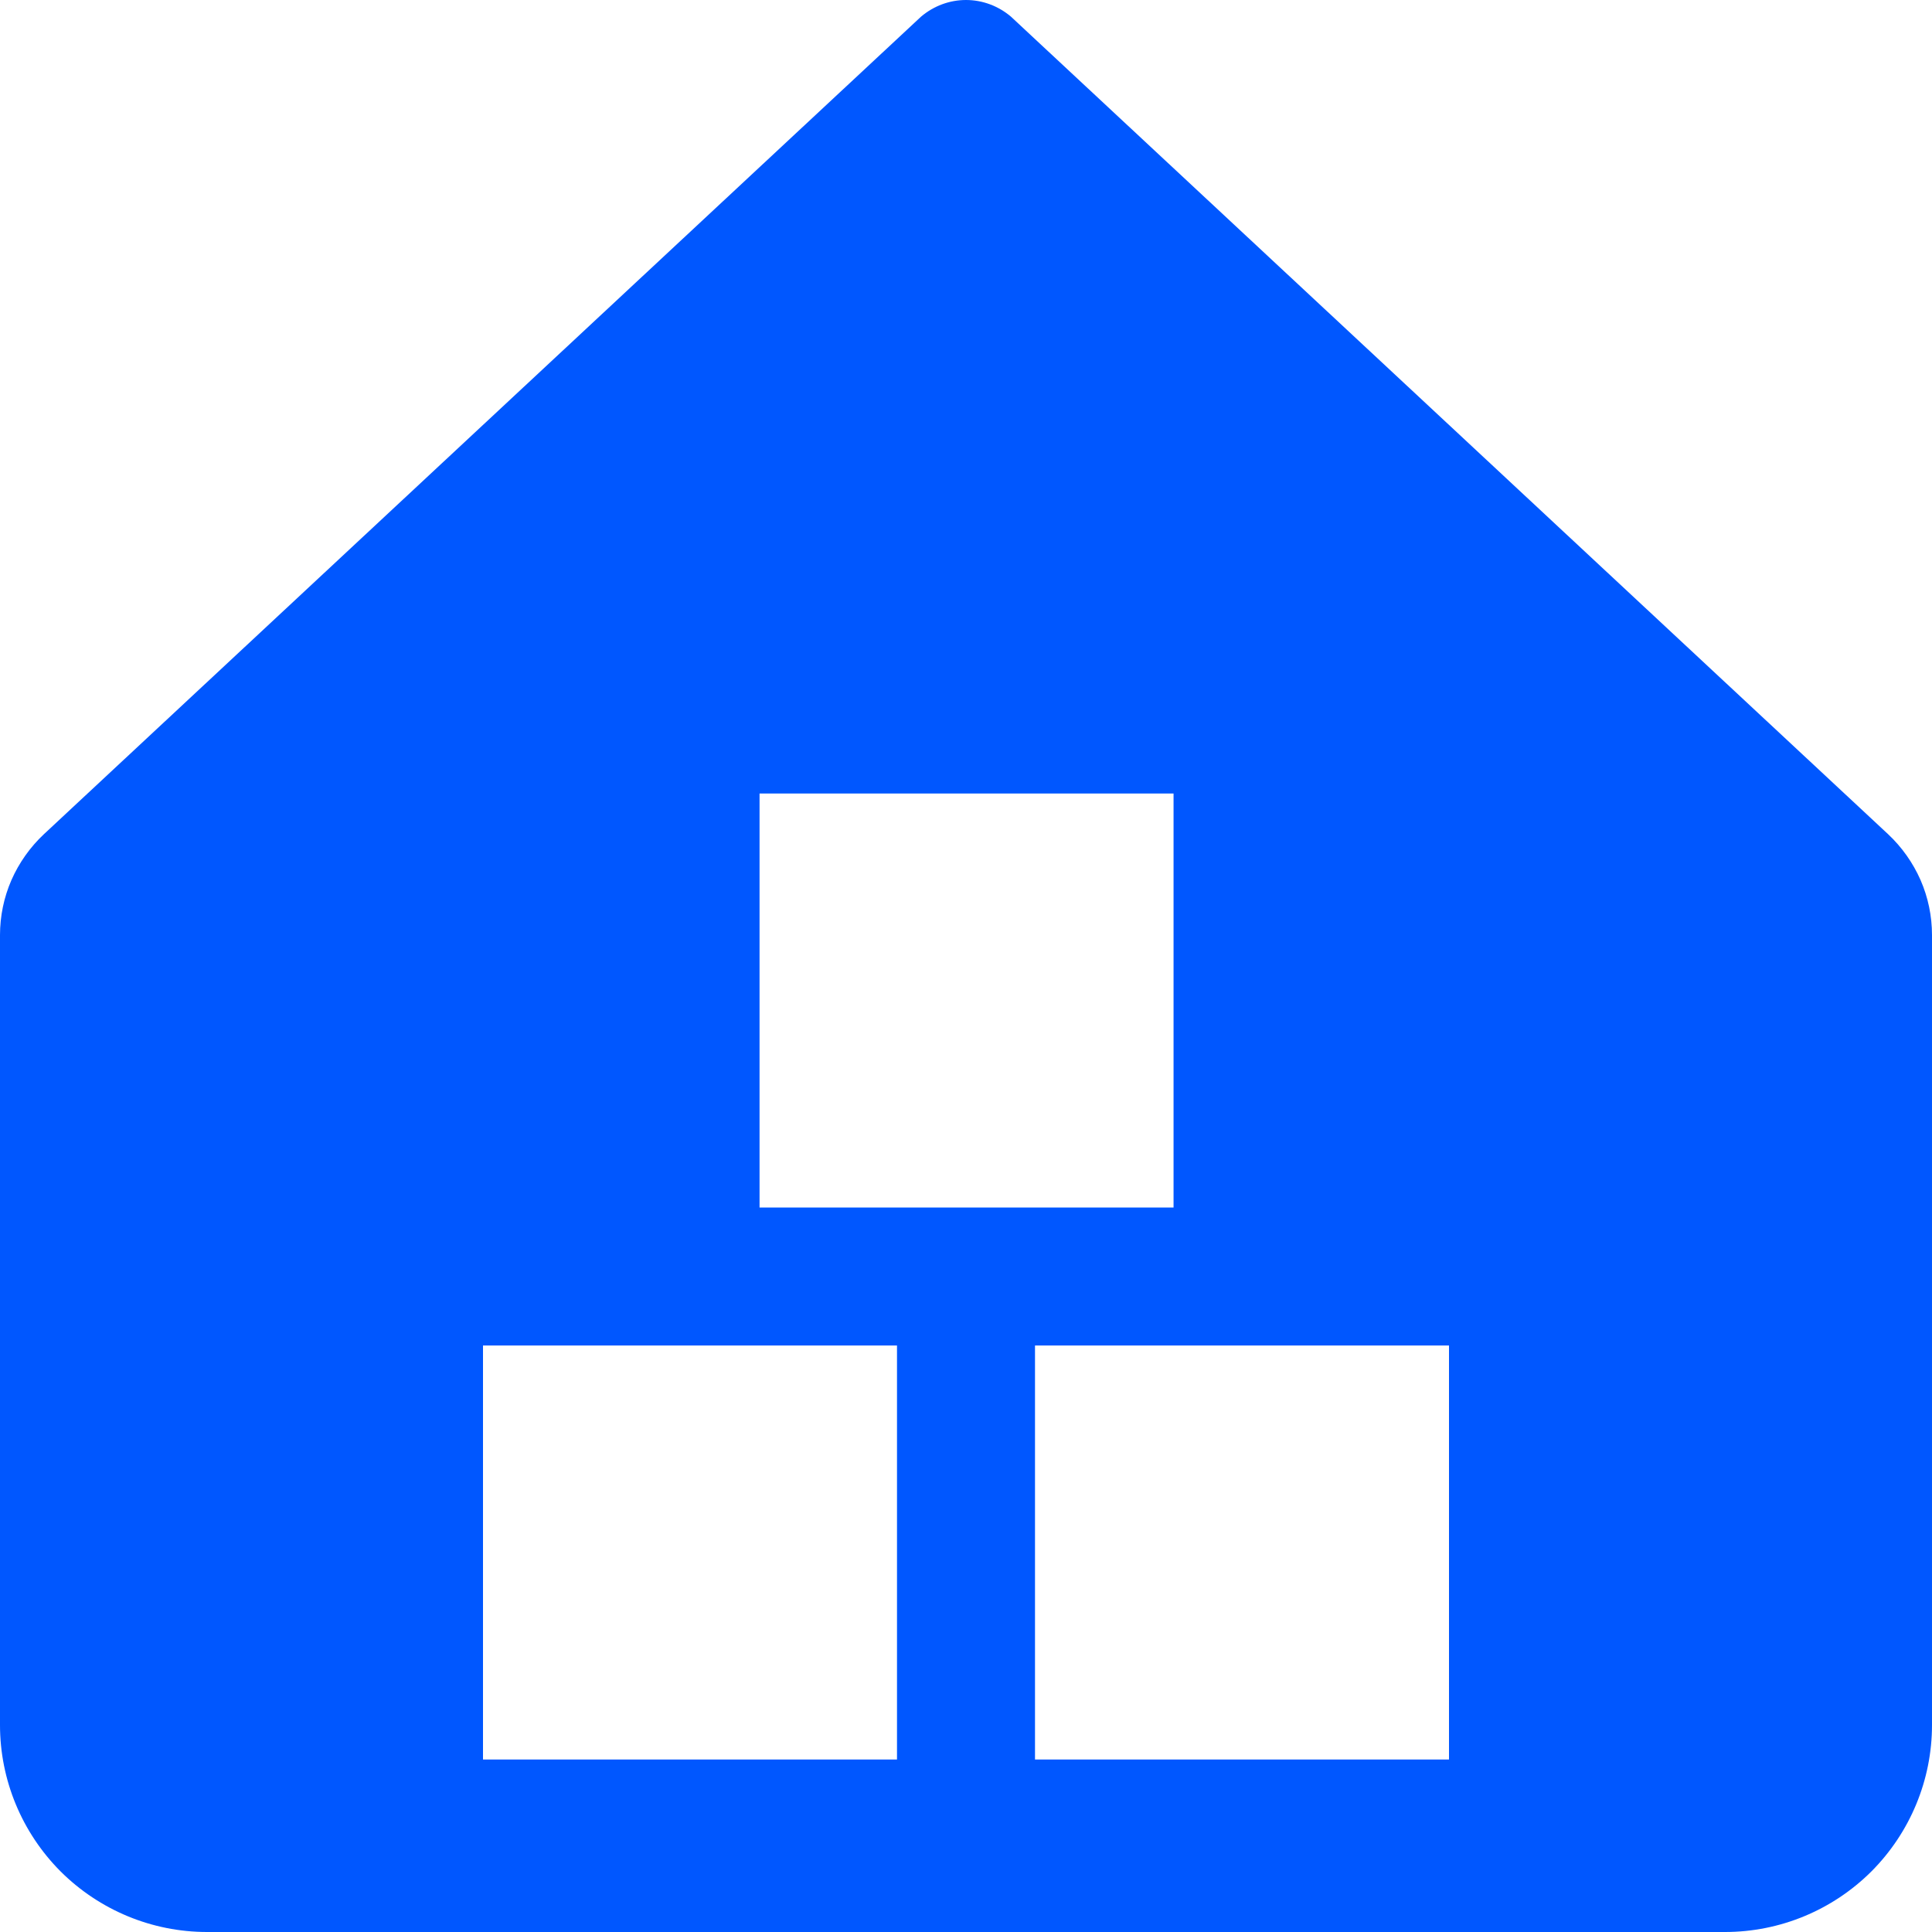 <svg width="14" height="14" viewBox="0 0 14 14" fill="none" xmlns="http://www.w3.org/2000/svg">
<g clip-path="url(#clip0_20_6)">
<path fill-rule="evenodd" clip-rule="evenodd" d="M0 6.776C4.83045e-05 6.639 0.028 6.503 0.083 6.377C0.138 6.252 0.218 6.139 0.318 6.045L6.675 0.12C6.766 0.043 6.881 0 7 0C7.119 0 7.234 0.043 7.325 0.12L13.682 6.045C13.782 6.139 13.862 6.252 13.917 6.377C13.972 6.503 14 6.639 14 6.776V12.5C14 12.898 13.842 13.279 13.561 13.561C13.279 13.842 12.898 14 12.5 14H1.5C1.102 14 0.721 13.842 0.439 13.561C0.158 13.279 0 12.898 0 12.5L0 6.776ZM6.77 8.75H5.504V5.75H8.504V8.75H6.77ZM4.746 12.75H6.5V9.75H3.5V12.75H4.746ZM8.768 12.75H7.5V9.75H10.5V12.75H8.768Z" fill="#0057FF"/>
</g>
<defs>
<clipPath id="clip0_20_6">
<rect width="14" height="14" fill="white"/>
</clipPath>
</defs>
</svg>
